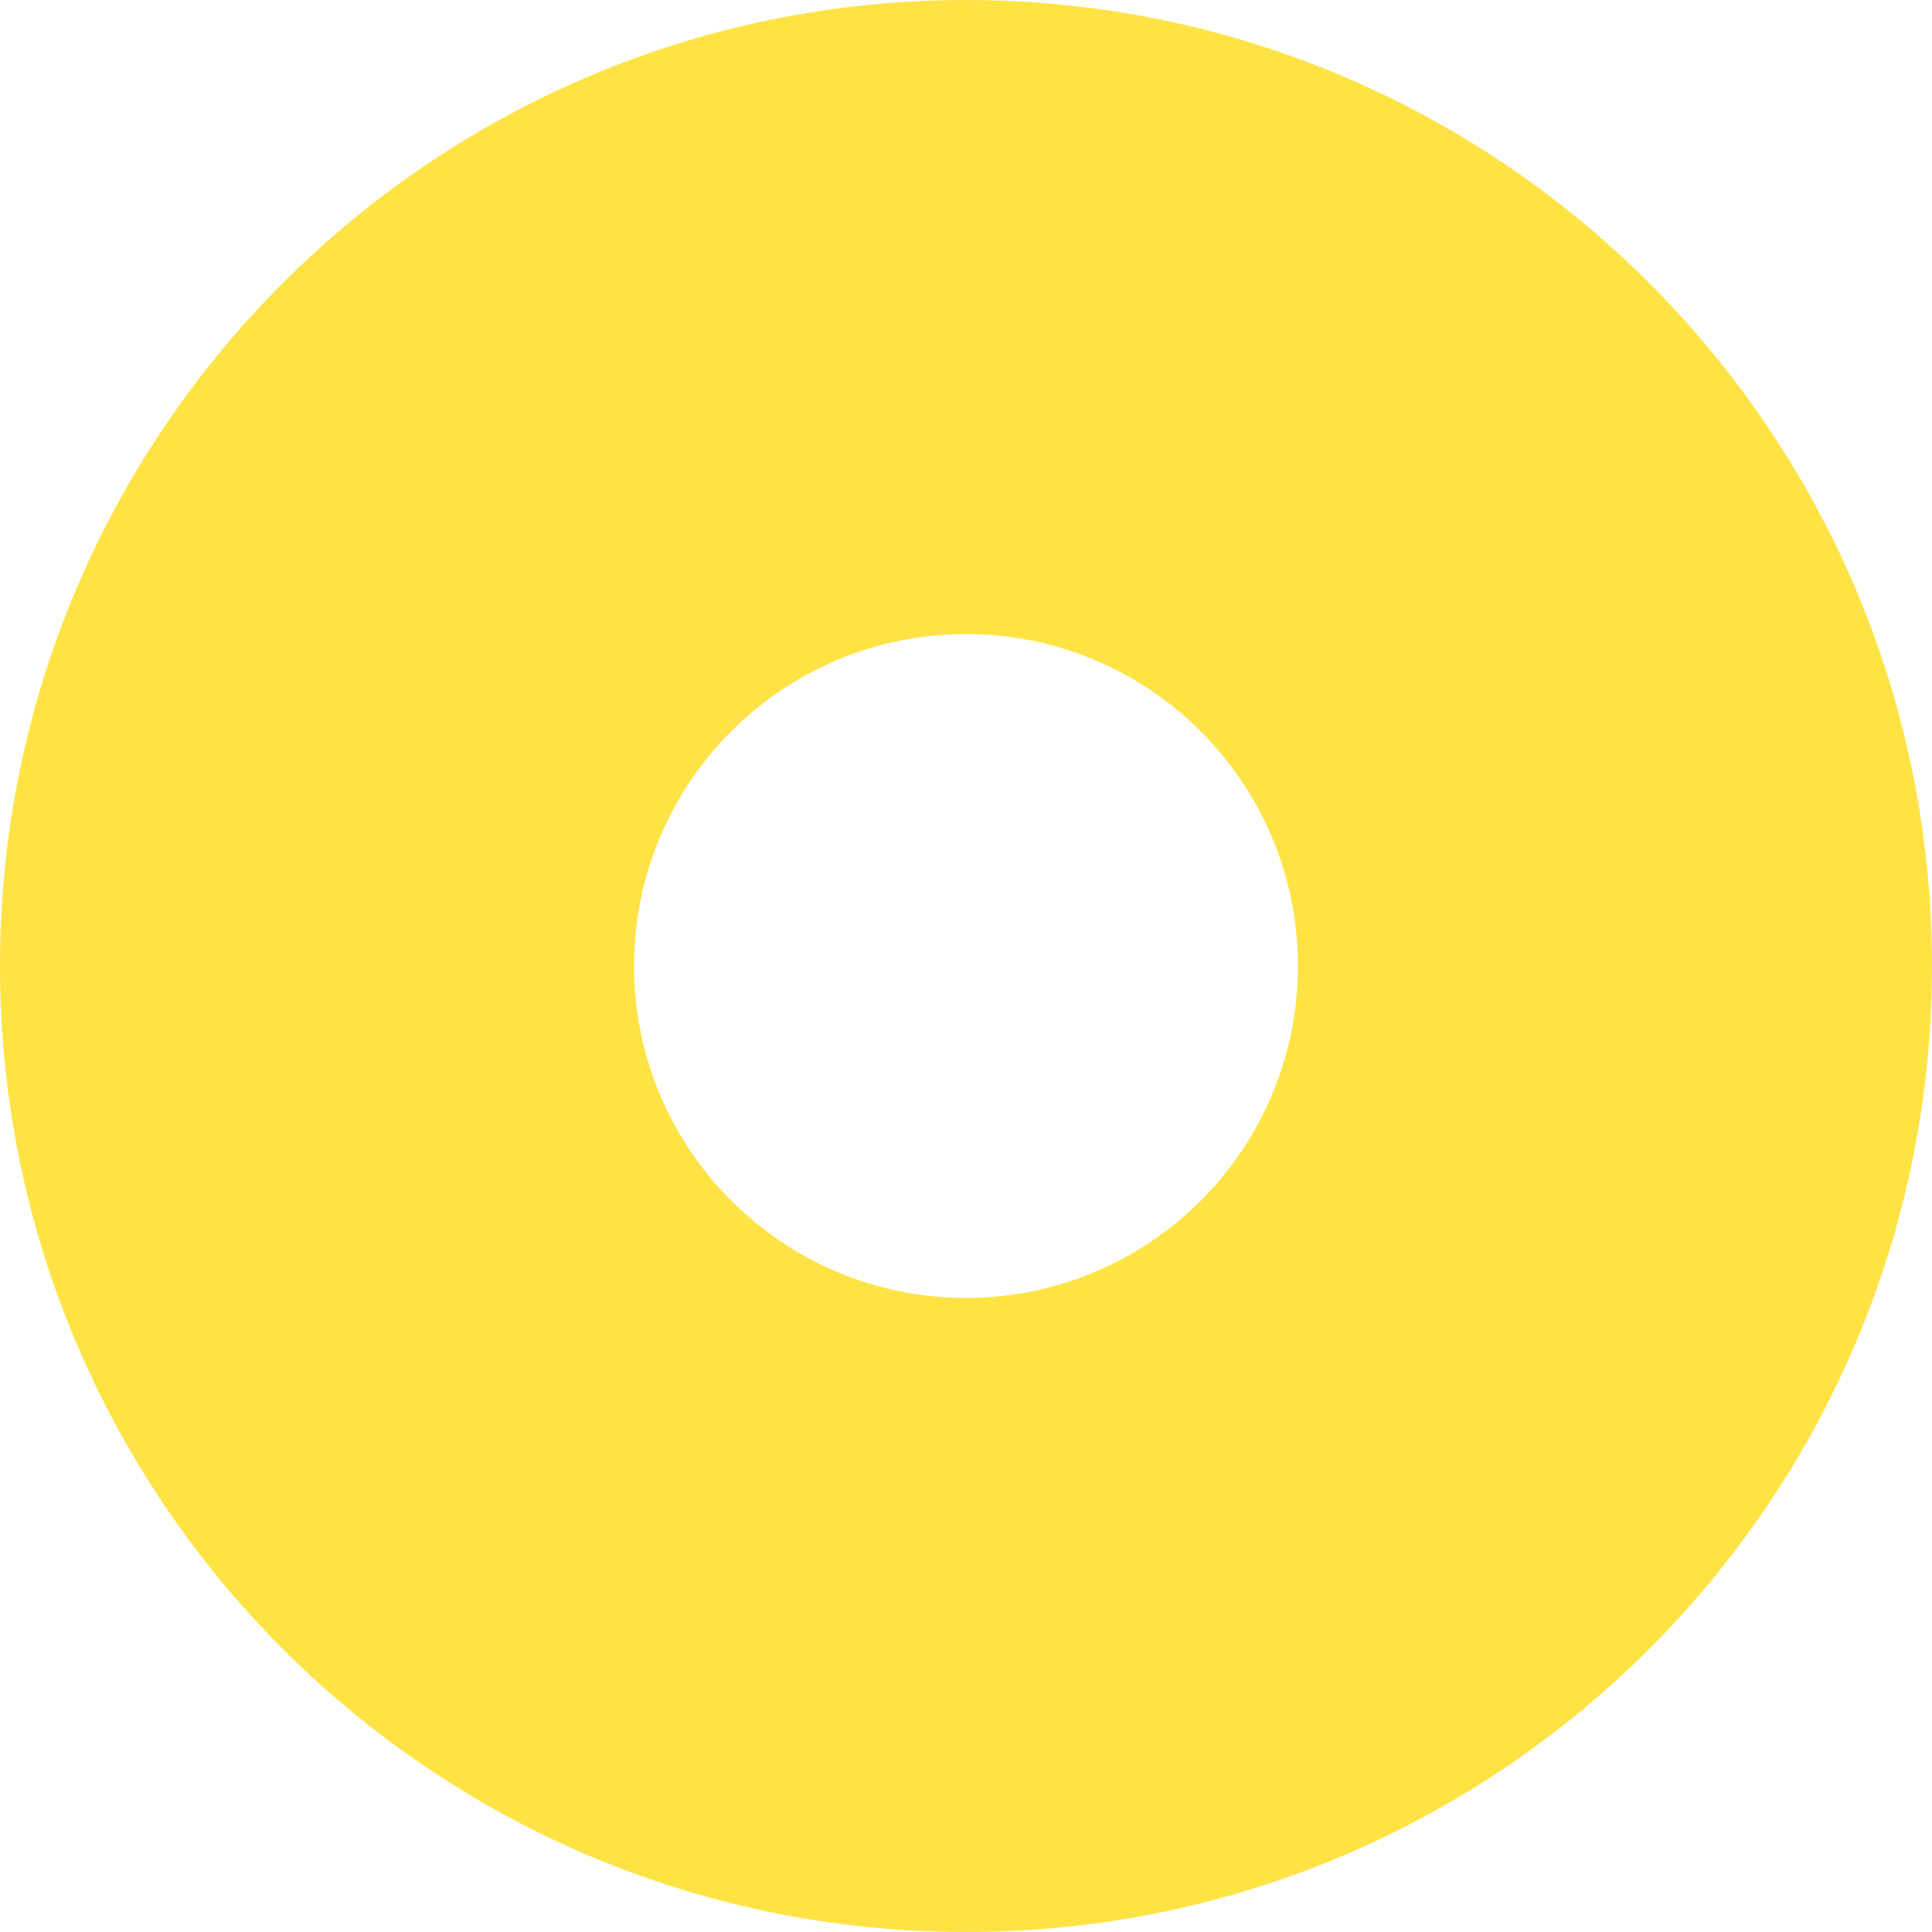 <svg width="235" height="235" viewBox="0 0 235 235" fill="none" xmlns="http://www.w3.org/2000/svg">
<path d="M117.5 0C52.602 0 0 52.602 0 117.5C0 182.398 52.602 235 117.5 235C182.398 235 235 182.398 235 117.5C235 52.602 182.398 0 117.5 0ZM117.5 157.873C95.216 157.873 77.127 139.806 77.127 117.5C77.127 95.194 95.194 77.127 117.5 77.127C139.784 77.127 157.873 95.194 157.873 117.5C157.873 139.806 139.806 157.873 117.5 157.873Z" fill="#FFE344"/>
</svg>
